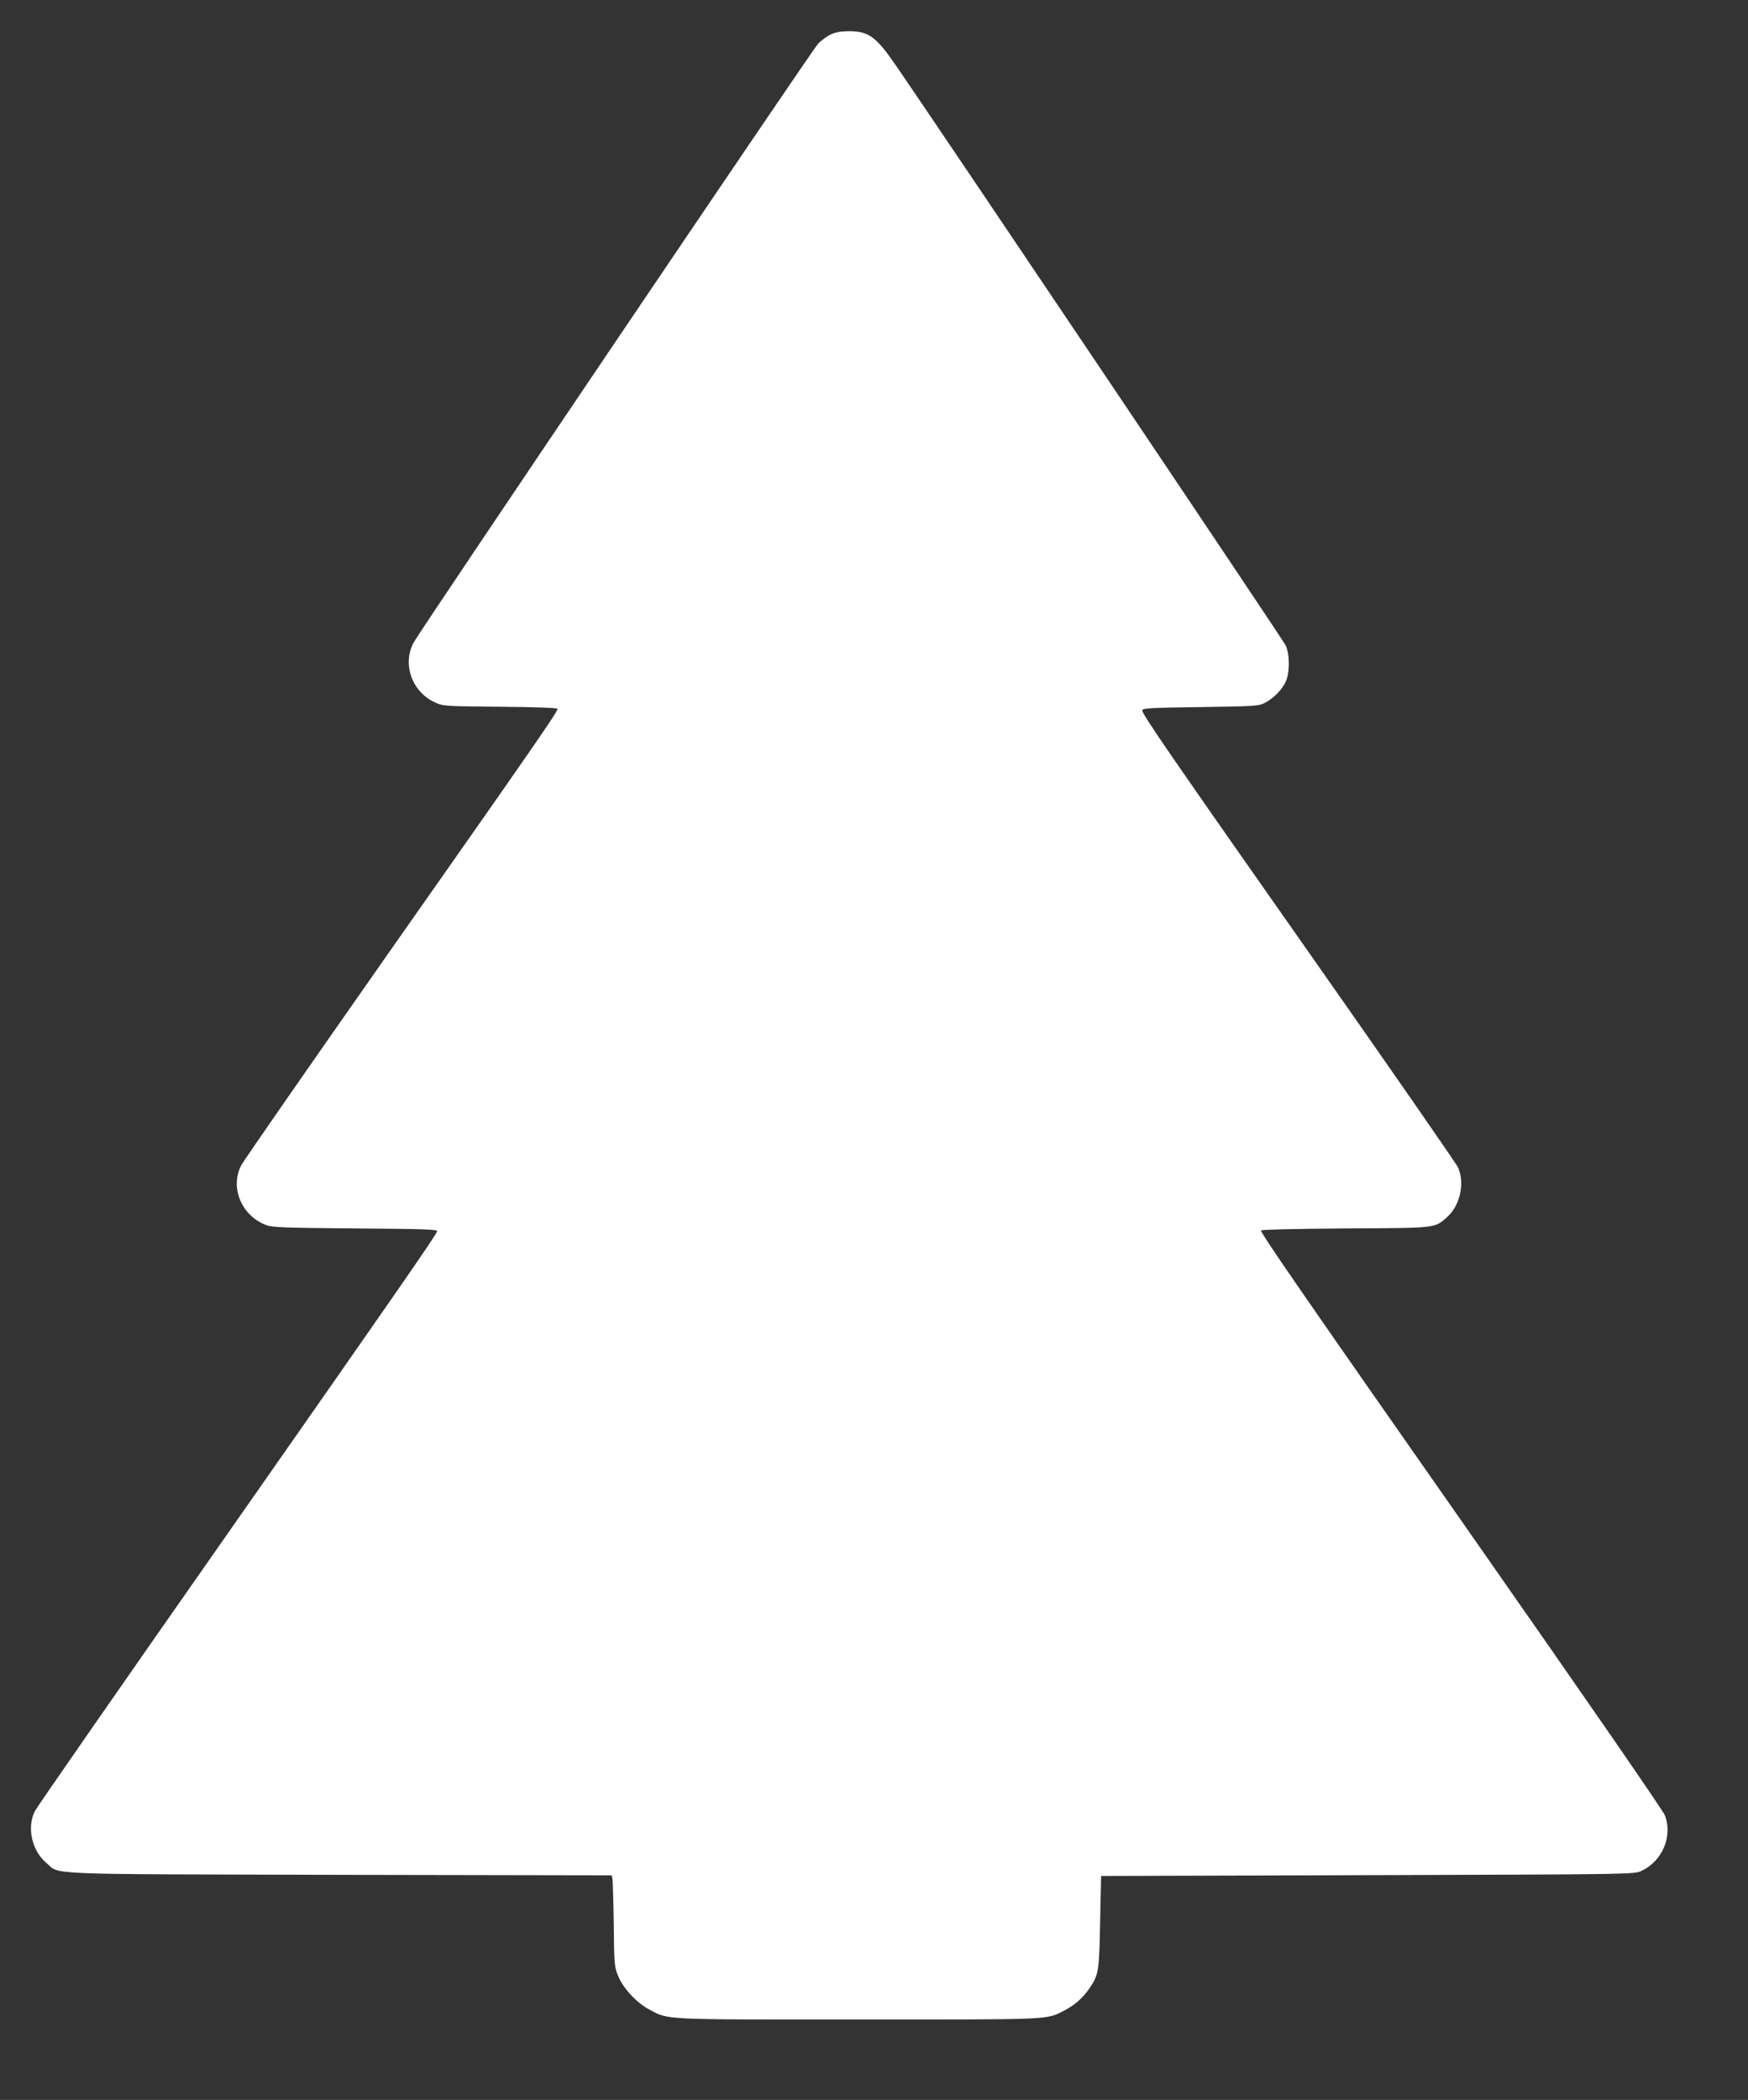 <?xml version="1.0" standalone="no"?>
<!DOCTYPE svg PUBLIC "-//W3C//DTD SVG 20010904//EN"
 "http://www.w3.org/TR/2001/REC-SVG-20010904/DTD/svg10.dtd">
<svg version="1.0" xmlns="http://www.w3.org/2000/svg"
 width="1066pt" height="1280pt" viewBox="0 0 1066 1280"
 preserveAspectRatio="xMidYMid meet">
<rect x="0" y="0" width="1066" height="1280" fill="#333333" stroke="none"/>
<g transform="translate(0,1280) scale(0.1,-0.1)"
fill="#ffffff" stroke="none">
<path d="M5064 12589 c-22 -11 -57 -36 -76 -57 -35 -36 -2415 -3559 -2464
-3646 -73 -131 -13 -303 128 -367 52 -24 59 -24 401 -27 227 -2 347 -7 347
-13 0 -19 -145 -228 -1031 -1489 -480 -685 -885 -1267 -899 -1295 -68 -135 3
-305 152 -362 38 -15 105 -17 546 -21 423 -3 503 -6 498 -17 -12 -32 -225
-339 -1300 -1875 -622 -888 -1141 -1635 -1153 -1659 -50 -98 -20 -239 67 -314
90 -77 -61 -70 1792 -75 l1658 -3 5 -22 c2 -12 6 -137 8 -277 2 -239 4 -259
26 -313 29 -74 112 -164 189 -205 121 -65 65 -62 1277 -62 1186 0 1144 -2
1252 53 65 33 115 77 154 133 60 87 62 104 68 409 l6 280 1625 5 c1622 5 1625
5 1670 26 128 59 192 212 143 339 -12 30 -479 706 -1143 1655 -1078 1540
-1320 1890 -1320 1910 0 5 216 10 513 12 566 3 544 1 622 69 79 70 110 209 66
304 -10 22 -402 587 -871 1255 -885 1260 -1052 1503 -1054 1529 -1 14 41 17
354 21 340 5 357 6 396 27 53 28 102 79 125 128 25 54 25 165 0 220 -15 34
-2092 3121 -2378 3537 -123 178 -166 208 -291 208 -46 -1 -80 -7 -108 -21z"/>
</g>
</svg>
